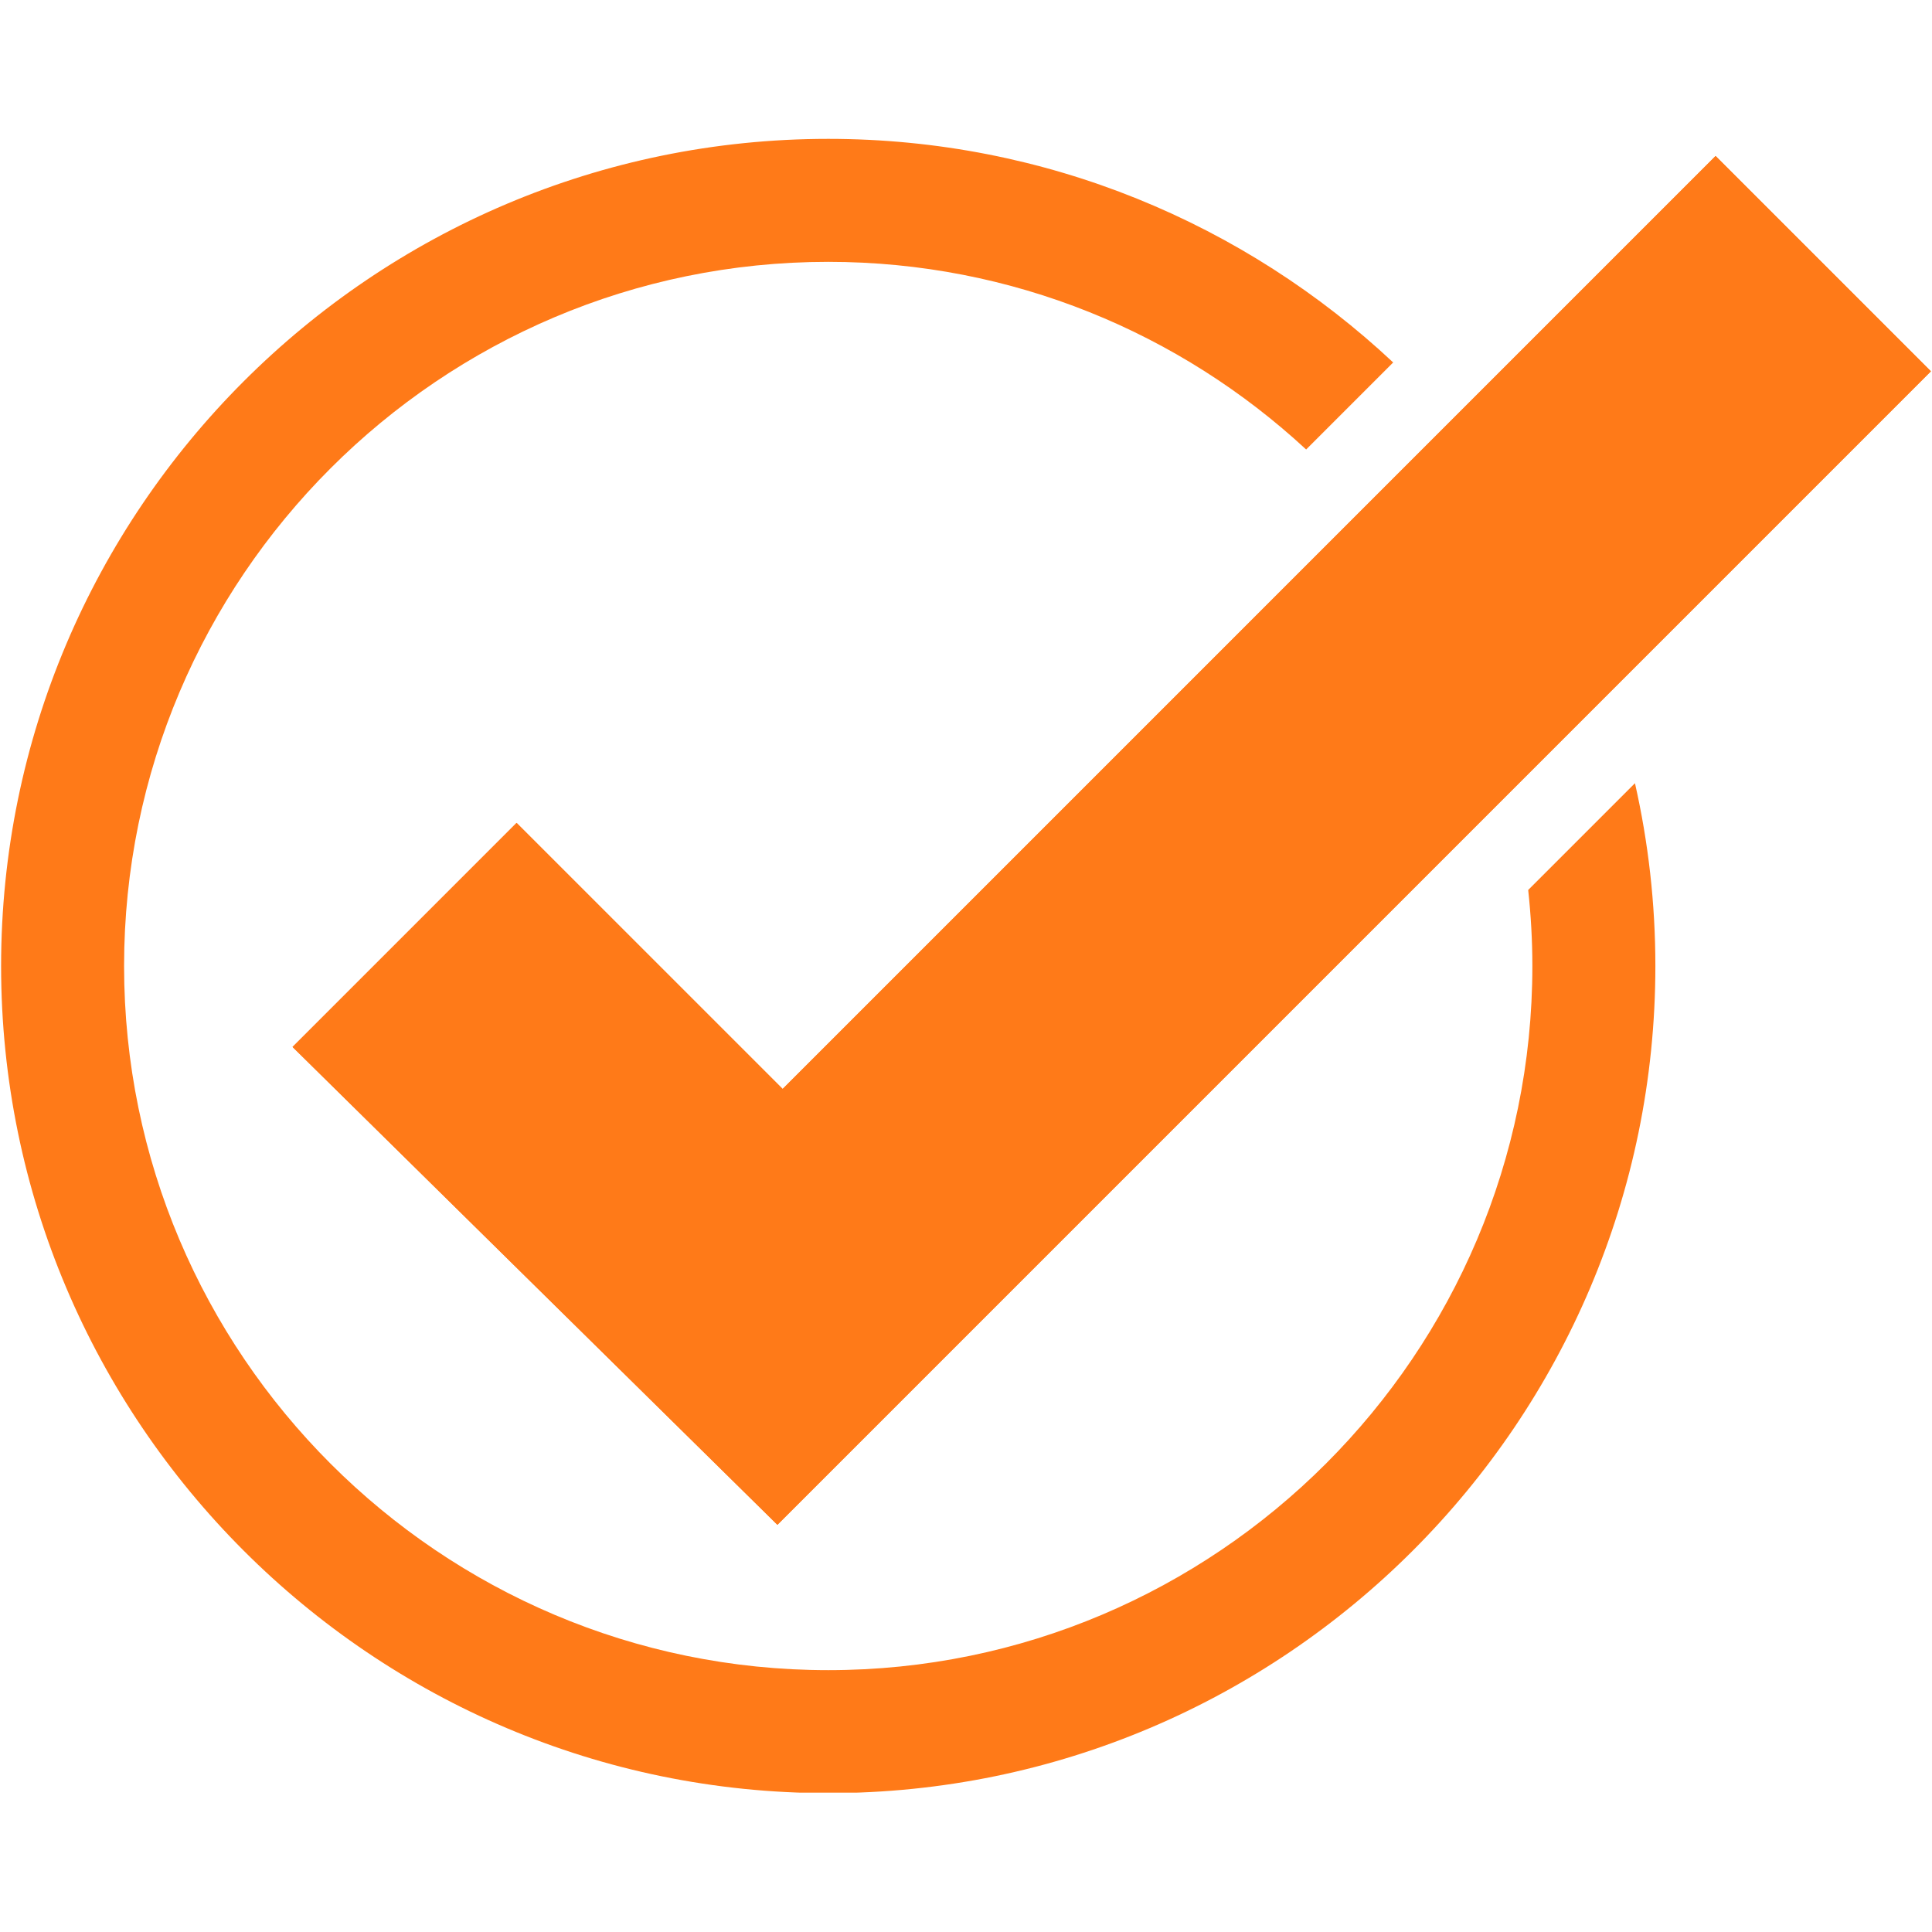 <svg version="1.0" preserveAspectRatio="xMidYMid meet" height="1000" viewBox="0 0 750 750" zoomAndPan="magnify" width="1000" xmlns:xlink="http://www.w3.org/1999/xlink" xmlns="http://www.w3.org/2000/svg"><defs><clipPath id="79f62429ff"><path clip-rule="nonzero" d="M 0 53.906 L 643 53.906 L 643 695.906 L 0 695.906 Z M 0 53.906"></path></clipPath></defs><path fill-rule="nonzero" fill-opacity="1" d="M 113.566 406.426 L 200.535 319.449 L 303.828 422.73 L 665.996 60.559 L 749.574 144.137 L 301.789 591.926 L 113.566 406.426" fill="#ff7a18"></path><g clip-path="url(#79f62429ff)"><path fill-rule="nonzero" fill-opacity="1" d="M 593.242 345.488 C 594.289 355.184 594.863 365.027 594.863 375 C 594.863 525.727 472.238 648.352 321.52 648.352 C 170.793 648.352 48.168 525.727 48.168 375 C 48.168 224.273 170.793 101.648 321.52 101.648 C 393.074 101.648 458.27 129.324 507.043 174.492 L 540.832 140.707 C 483.395 86.906 406.242 53.906 321.52 53.906 C 144.465 53.906 0.426 197.945 0.426 375 C 0.426 552.055 144.465 696.094 321.52 696.094 C 498.566 696.094 642.613 552.055 642.613 375 C 642.613 350.625 639.863 326.875 634.691 304.039 L 593.242 345.488" fill="#ff7a18"></path></g><path fill-rule="nonzero" fill-opacity="1" d="M 113.566 406.426 L 200.535 319.449 L 303.828 422.73 L 665.996 60.559 L 749.574 144.137 L 301.789 591.926 L 113.566 406.426" fill="#ff7a18"></path></svg>